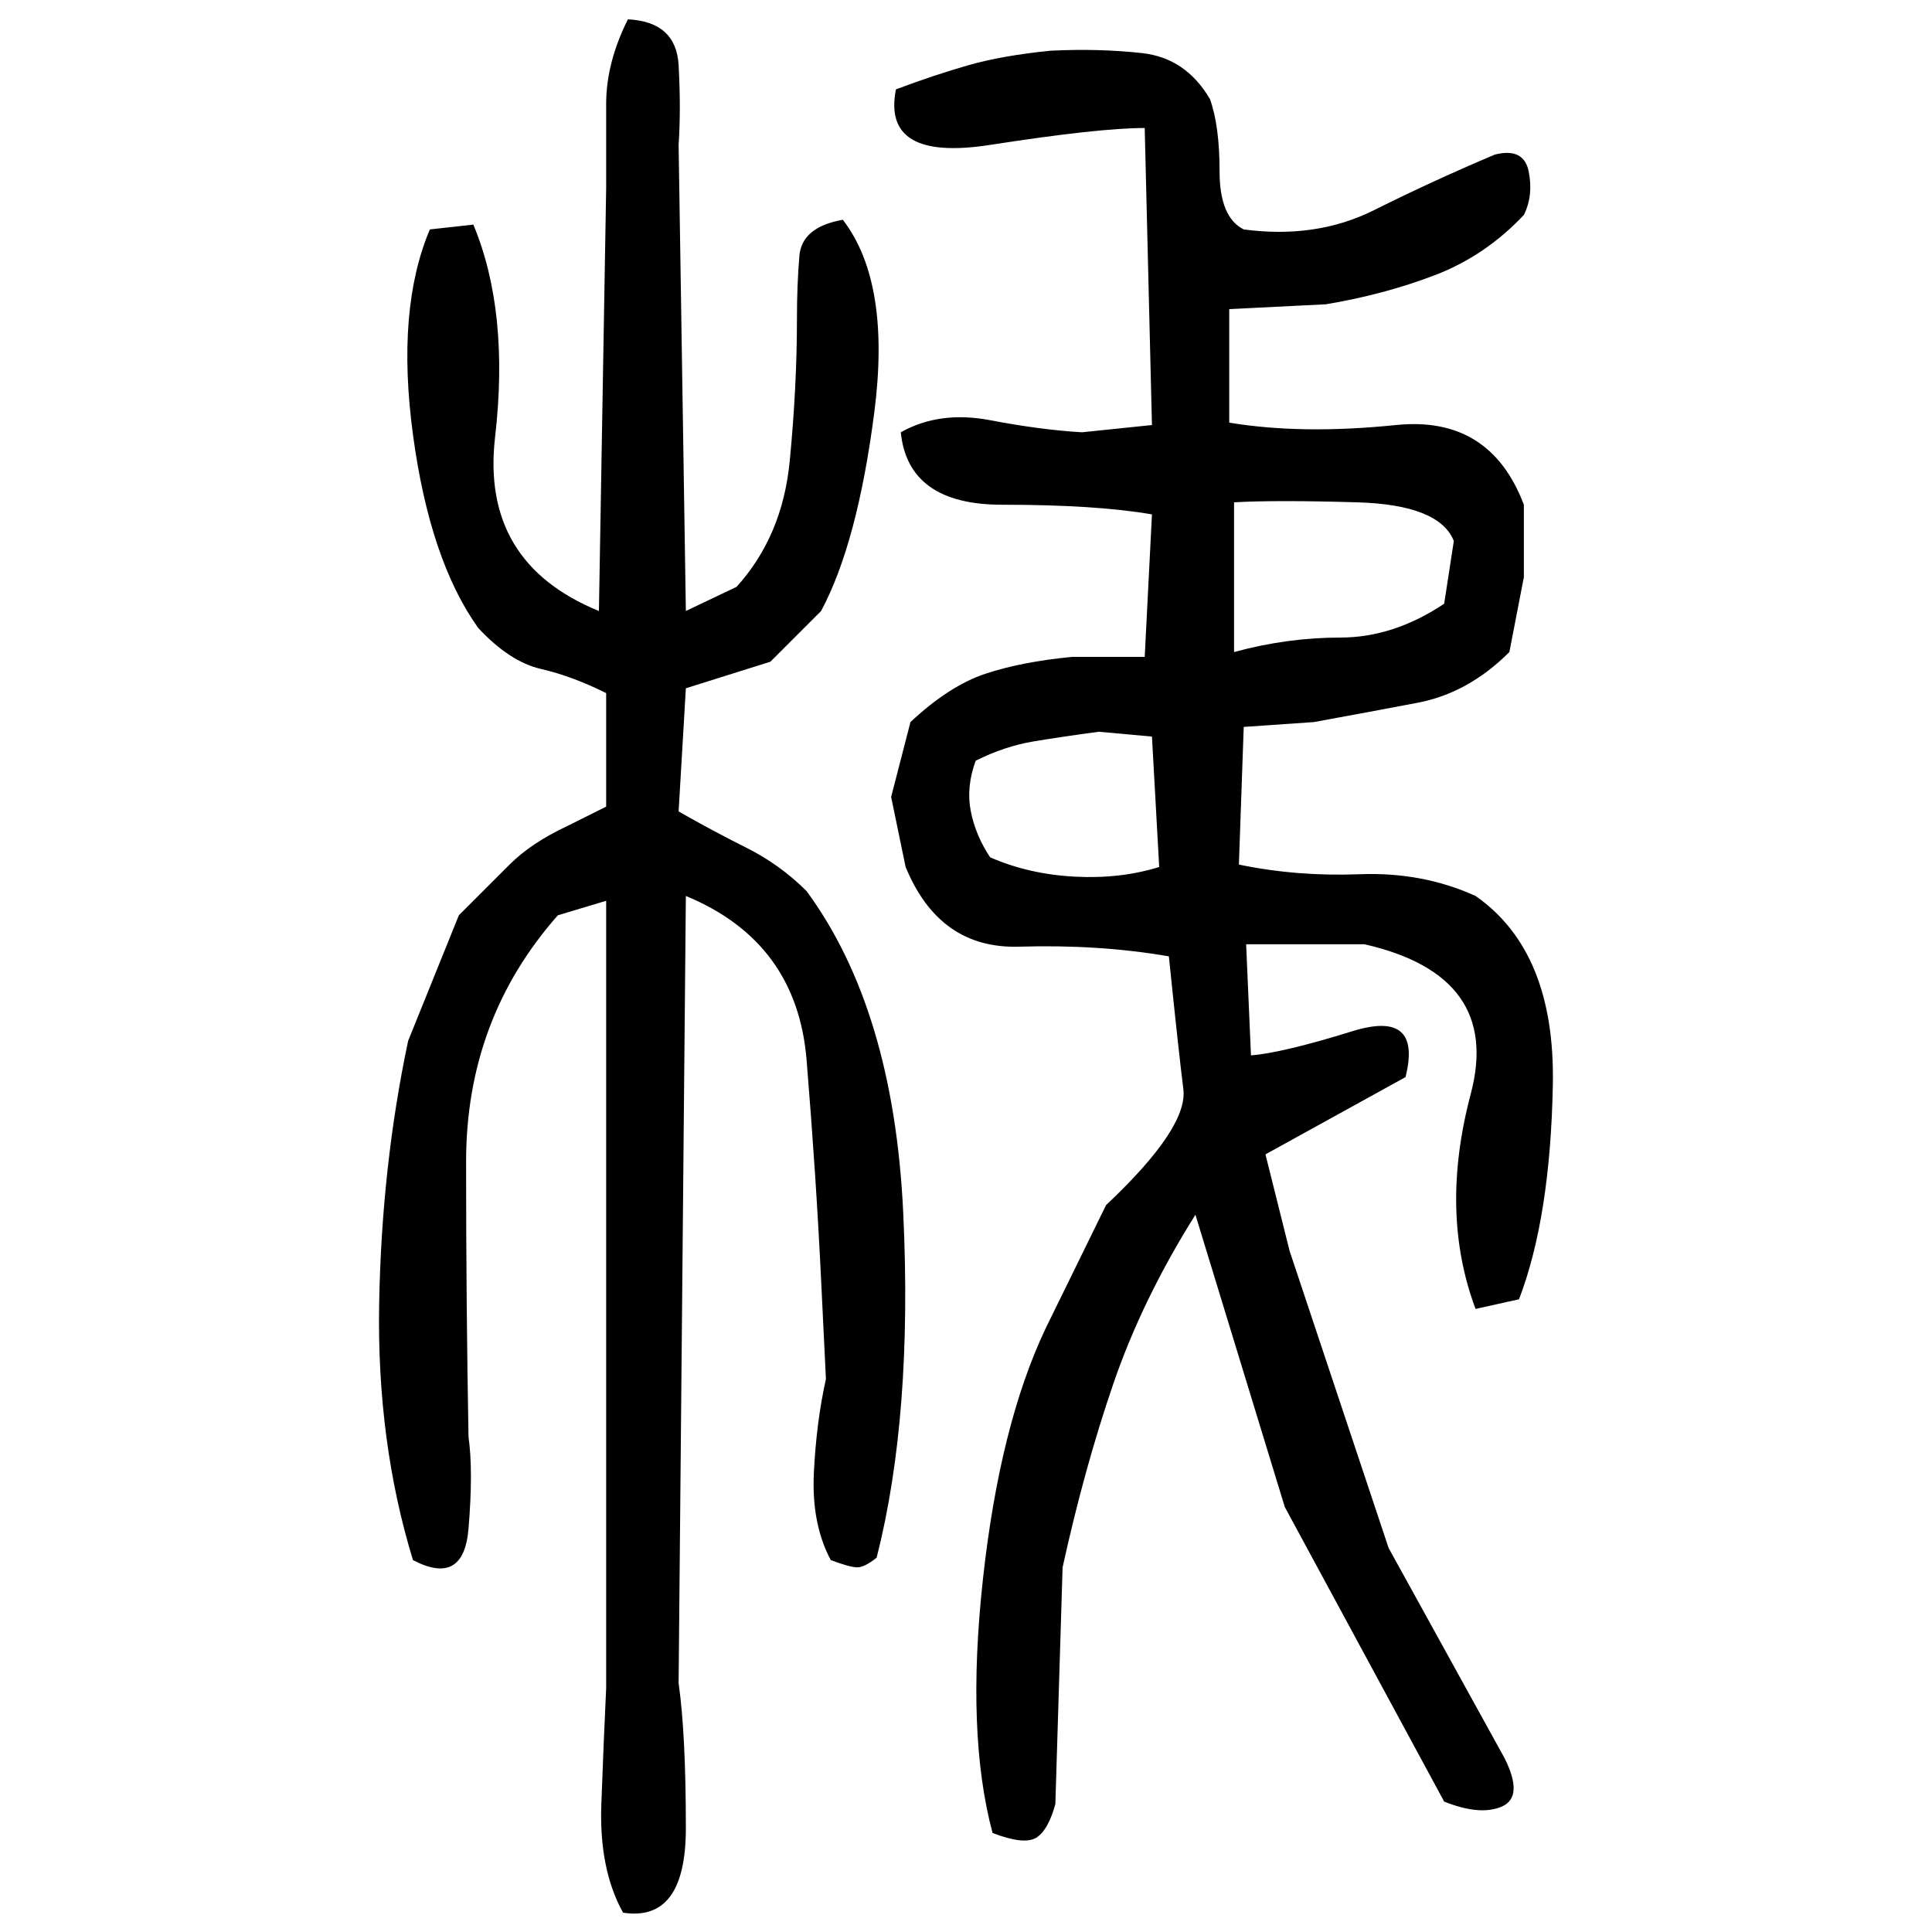 ﻿<?xml version="1.0" encoding="UTF-8" standalone="yes"?>
<svg xmlns="http://www.w3.org/2000/svg" height="100%" version="1.1" width="100%" viewBox="0 0 80 80">
  <g transform="scale(1)">
    <path fill="#000000" d="M26 0.8Q28.0 0.9 28.1 2.7T28.1 6L28.4 25.3L30.5 24.3Q32.4 22.2 32.7 19.1T33.0 13.2Q33.0 11.8 33.1 10.6T34.9 9.1Q36.9 11.7 36.2 17.1T34 25.3L31.9 27.4L28.4 28.5L28.1 33.6Q29.5 34.4 30.9 35.1T33.4 36.9Q37.0 41.8 37.4 50.2T36.3 64.5Q35.8 64.9 35.5 64.9T34.4 64.6Q33.6 63.1 33.7 61T34.2 57.1L34 53Q33.8 48.8 33.4 43.9T28.4 37.1L28.1 69.7Q28.4 71.8 28.4 75.7T25.8 79.2Q24.8 77.4 24.9 74.7T25.1 69.9V47.2V37.3L23.1 37.9Q19.3 42.2 19.3 48.1T19.4 59.5Q19.6 60.9 19.4 63.3T17.1 64.6Q15.6 59.7 15.7 54T16.9 43.1L19 37.9Q20.2 36.7 21.1 35.8T23.5 34.2L25.1 33.4V28.7Q23.7 28 22.4 27.7T19.8 26Q17.8 23.2 17.1 18T17.8 9.5L19.6 9.3Q21.1 12.9 20.5 18.1T24.8 25.3L25.1 7.8Q25.1 6 25.1 4.3T26 0.8ZM43.5 2.1Q45.5 2 47.3 2.2T50.1 4.1Q50.5 5.2 50.5 7.1T51.5 9.5Q54.5 9.9 56.9 8.7T61.9 6.4Q63.1 6.1 63.3 7.1T63.1 8.9Q61.5 10.6 59.4 11.4T54.9 12.6L50.9 12.8V17.5Q53.9 18.0 57.8 17.6T63.1 20.9V23.9L62.5 27.0Q60.8 28.7 58.7 29.1T54.4 29.9L51.5 30.1L51.3 35.8Q53.7 36.3 56.3 36.2T61.1 37.1Q64.4 39.4 64.3 44.9T62.9 53.8L61.1 54.2Q59.6 50.2 60.9 45.3T56.5 39.1H51.6L51.8 43.7Q53.1 43.6 56.0 42.7T58.2 44.6L52.4 47.8L53.4 51.8L57.5 64.1L62.3 72.8Q63.1 74.4 62.2 74.8T59.8 74.6L53.2 62.4L49.5 50.3Q47.3 53.8 46.1 57.3T44 64.9L43.7 74.7Q43.4 75.8 42.9 76.1T41.1 75.9Q40.0 71.8 40.7 65.4T43.3 55.0L45.8 49.9Q49.2 46.7 49.0 45.1T48.4 39.6Q45.5 39.1 42.2 39.2T37.5 35.9L36.9 33L37.7 29.9Q39.3 28.4 40.8 27.9T44.4 27.2H47.4L47.7 21.3Q45.4 20.9 41.5 20.9T37.3 17.9Q38.9 17 41.0 17.4T44.8 17.9L47.7 17.6L47.4 5.3Q45.5 5.3 41.0 6.0T37.1 3.7Q38.7 3.1 40.1 2.7T43.5 2.1ZM51.1 27.0Q53.3 26.4 55.5 26.4T59.8 25L60.2 22.4Q59.6 20.9 56.2 20.8T51.1 20.8V27.0ZM44.0 30.5T42.8 30.7T40.4 31.5Q40 32.6 40.2 33.6T41.0 35.5Q42.6 36.2 44.5 36.3T48.0 35.9L47.7 30.5L45.5 30.3Q44.0 30.5 42.8 30.7Z" />
  </g>
</svg>
